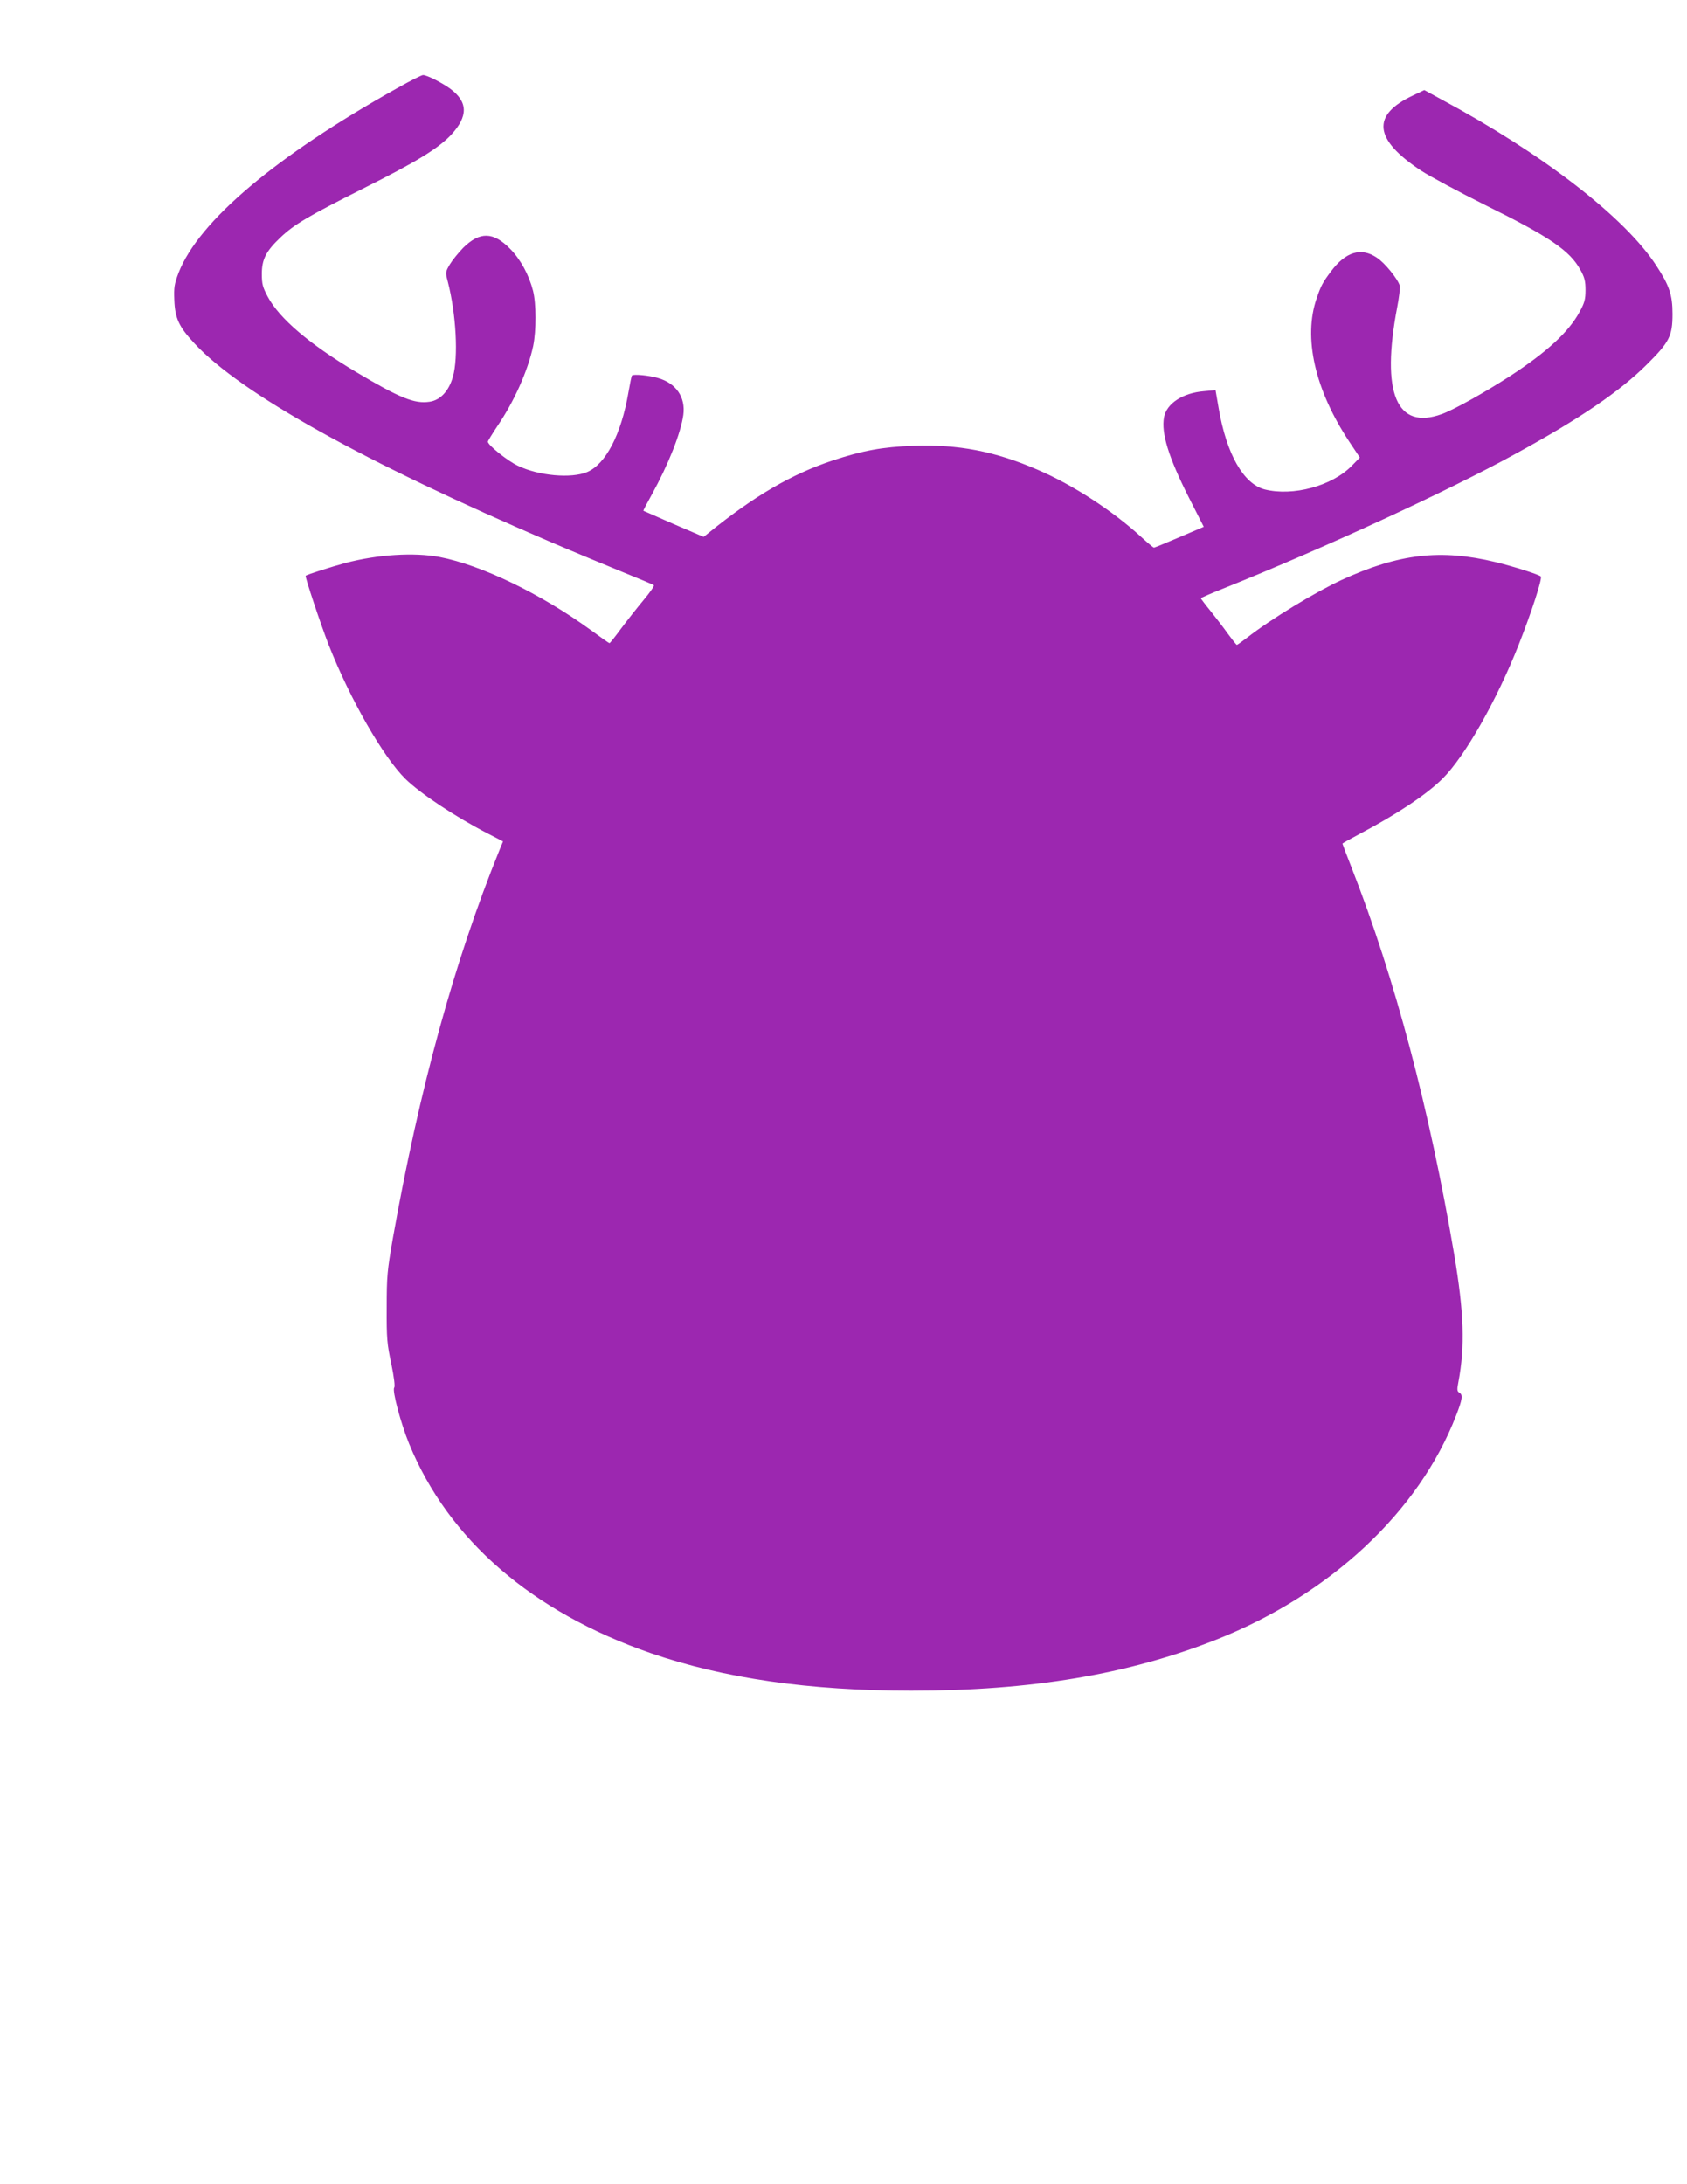 <?xml version="1.0" standalone="no"?>
<!DOCTYPE svg PUBLIC "-//W3C//DTD SVG 20010904//EN"
 "http://www.w3.org/TR/2001/REC-SVG-20010904/DTD/svg10.dtd">
<svg version="1.0" xmlns="http://www.w3.org/2000/svg"
 width="989pt" height="1280pt" viewBox="0 0 989 1280"
 preserveAspectRatio="xMidYMid meet">
<g transform="translate(0,1280) scale(0.1,-0.1)"
fill="#9c27b0" stroke="none">
<path d="M2330 12284 c-712 -398 -1165 -780 -1283 -1083 -25 -66 -28 -85 -25
-160 4 -107 27 -156 117 -253 272 -294 994 -696 2096 -1168 138 -59 327 -137
420 -175 94 -38 173 -71 178 -75 4 -4 -22 -42 -59 -86 -36 -43 -95 -118 -131
-166 -36 -49 -67 -88 -70 -88 -3 0 -51 34 -107 75 -294 214 -644 383 -889 430
-149 28 -362 15 -552 -35 -78 -21 -227 -68 -233 -75 -5 -5 87 -282 135 -405
125 -318 319 -656 449 -785 89 -87 292 -222 486 -322 l87 -45 -21 -51 c-265
-653 -470 -1402 -625 -2276 -33 -191 -36 -221 -36 -406 -1 -179 2 -213 27
-329 16 -79 23 -133 17 -140 -13 -16 39 -211 88 -330 230 -561 720 -985 1416
-1226 430 -148 928 -220 1529 -220 702 0 1269 95 1786 299 668 264 1189 751
1406 1313 38 97 41 123 19 135 -13 8 -14 18 -5 63 39 208 33 405 -25 748 -145
853 -348 1619 -599 2260 -31 79 -56 145 -56 147 0 2 46 28 103 58 221 117 390
230 483 322 132 131 318 459 447 785 77 195 140 391 130 401 -13 12 -154 57
-264 84 -323 78 -567 50 -903 -104 -156 -72 -414 -229 -554 -338 -30 -23 -58
-43 -61 -43 -3 0 -26 29 -51 63 -24 34 -70 94 -102 134 -32 39 -58 74 -58 76
0 3 62 30 138 60 577 231 1313 570 1707 787 377 206 612 366 771 525 131 130
149 166 149 295 0 112 -19 167 -95 283 -184 283 -665 655 -1263 976 l-97 53
-65 -31 c-247 -115 -232 -258 46 -441 52 -34 220 -124 374 -201 381 -188 498
-268 560 -381 24 -43 30 -65 30 -118 0 -55 -6 -75 -34 -127 -64 -118 -189
-234 -406 -376 -150 -97 -330 -198 -402 -224 -266 -97 -358 123 -262 626 11
57 18 114 15 126 -10 38 -88 135 -135 165 -92 62 -183 34 -269 -82 -48 -64
-58 -83 -83 -156 -80 -231 -11 -536 191 -841 l62 -93 -48 -49 c-116 -118 -344
-179 -509 -138 -125 32 -225 207 -271 478 l-18 104 -67 -6 c-125 -10 -220 -72
-235 -153 -17 -93 26 -233 146 -471 l87 -171 -143 -61 c-79 -34 -146 -61 -149
-61 -4 0 -37 28 -73 61 -170 156 -404 308 -610 396 -250 108 -463 149 -727
140 -183 -7 -298 -28 -476 -87 -237 -79 -456 -206 -724 -423 l-30 -24 -175 75
c-96 42 -176 77 -178 78 -2 1 20 43 48 93 99 179 171 362 186 469 14 104 -43
186 -148 216 -55 16 -143 24 -153 15 -3 -3 -12 -48 -21 -100 -42 -245 -133
-420 -242 -466 -93 -39 -284 -22 -406 37 -60 28 -176 121 -176 141 0 4 25 45
55 90 99 145 180 326 211 472 18 89 18 247 -1 322 -24 94 -73 184 -134 246
-99 101 -178 103 -276 6 -28 -29 -63 -72 -78 -97 -26 -44 -26 -47 -12 -100 49
-189 63 -445 30 -559 -24 -84 -74 -137 -137 -146 -88 -13 -173 21 -433 176
-271 162 -446 311 -515 439 -30 57 -35 74 -35 135 0 85 25 133 108 212 82 78
164 126 484 287 314 157 441 235 517 315 102 110 100 194 -6 272 -49 35 -135
79 -158 79 -8 0 -76 -34 -150 -76z"/>
</g>
</svg>

